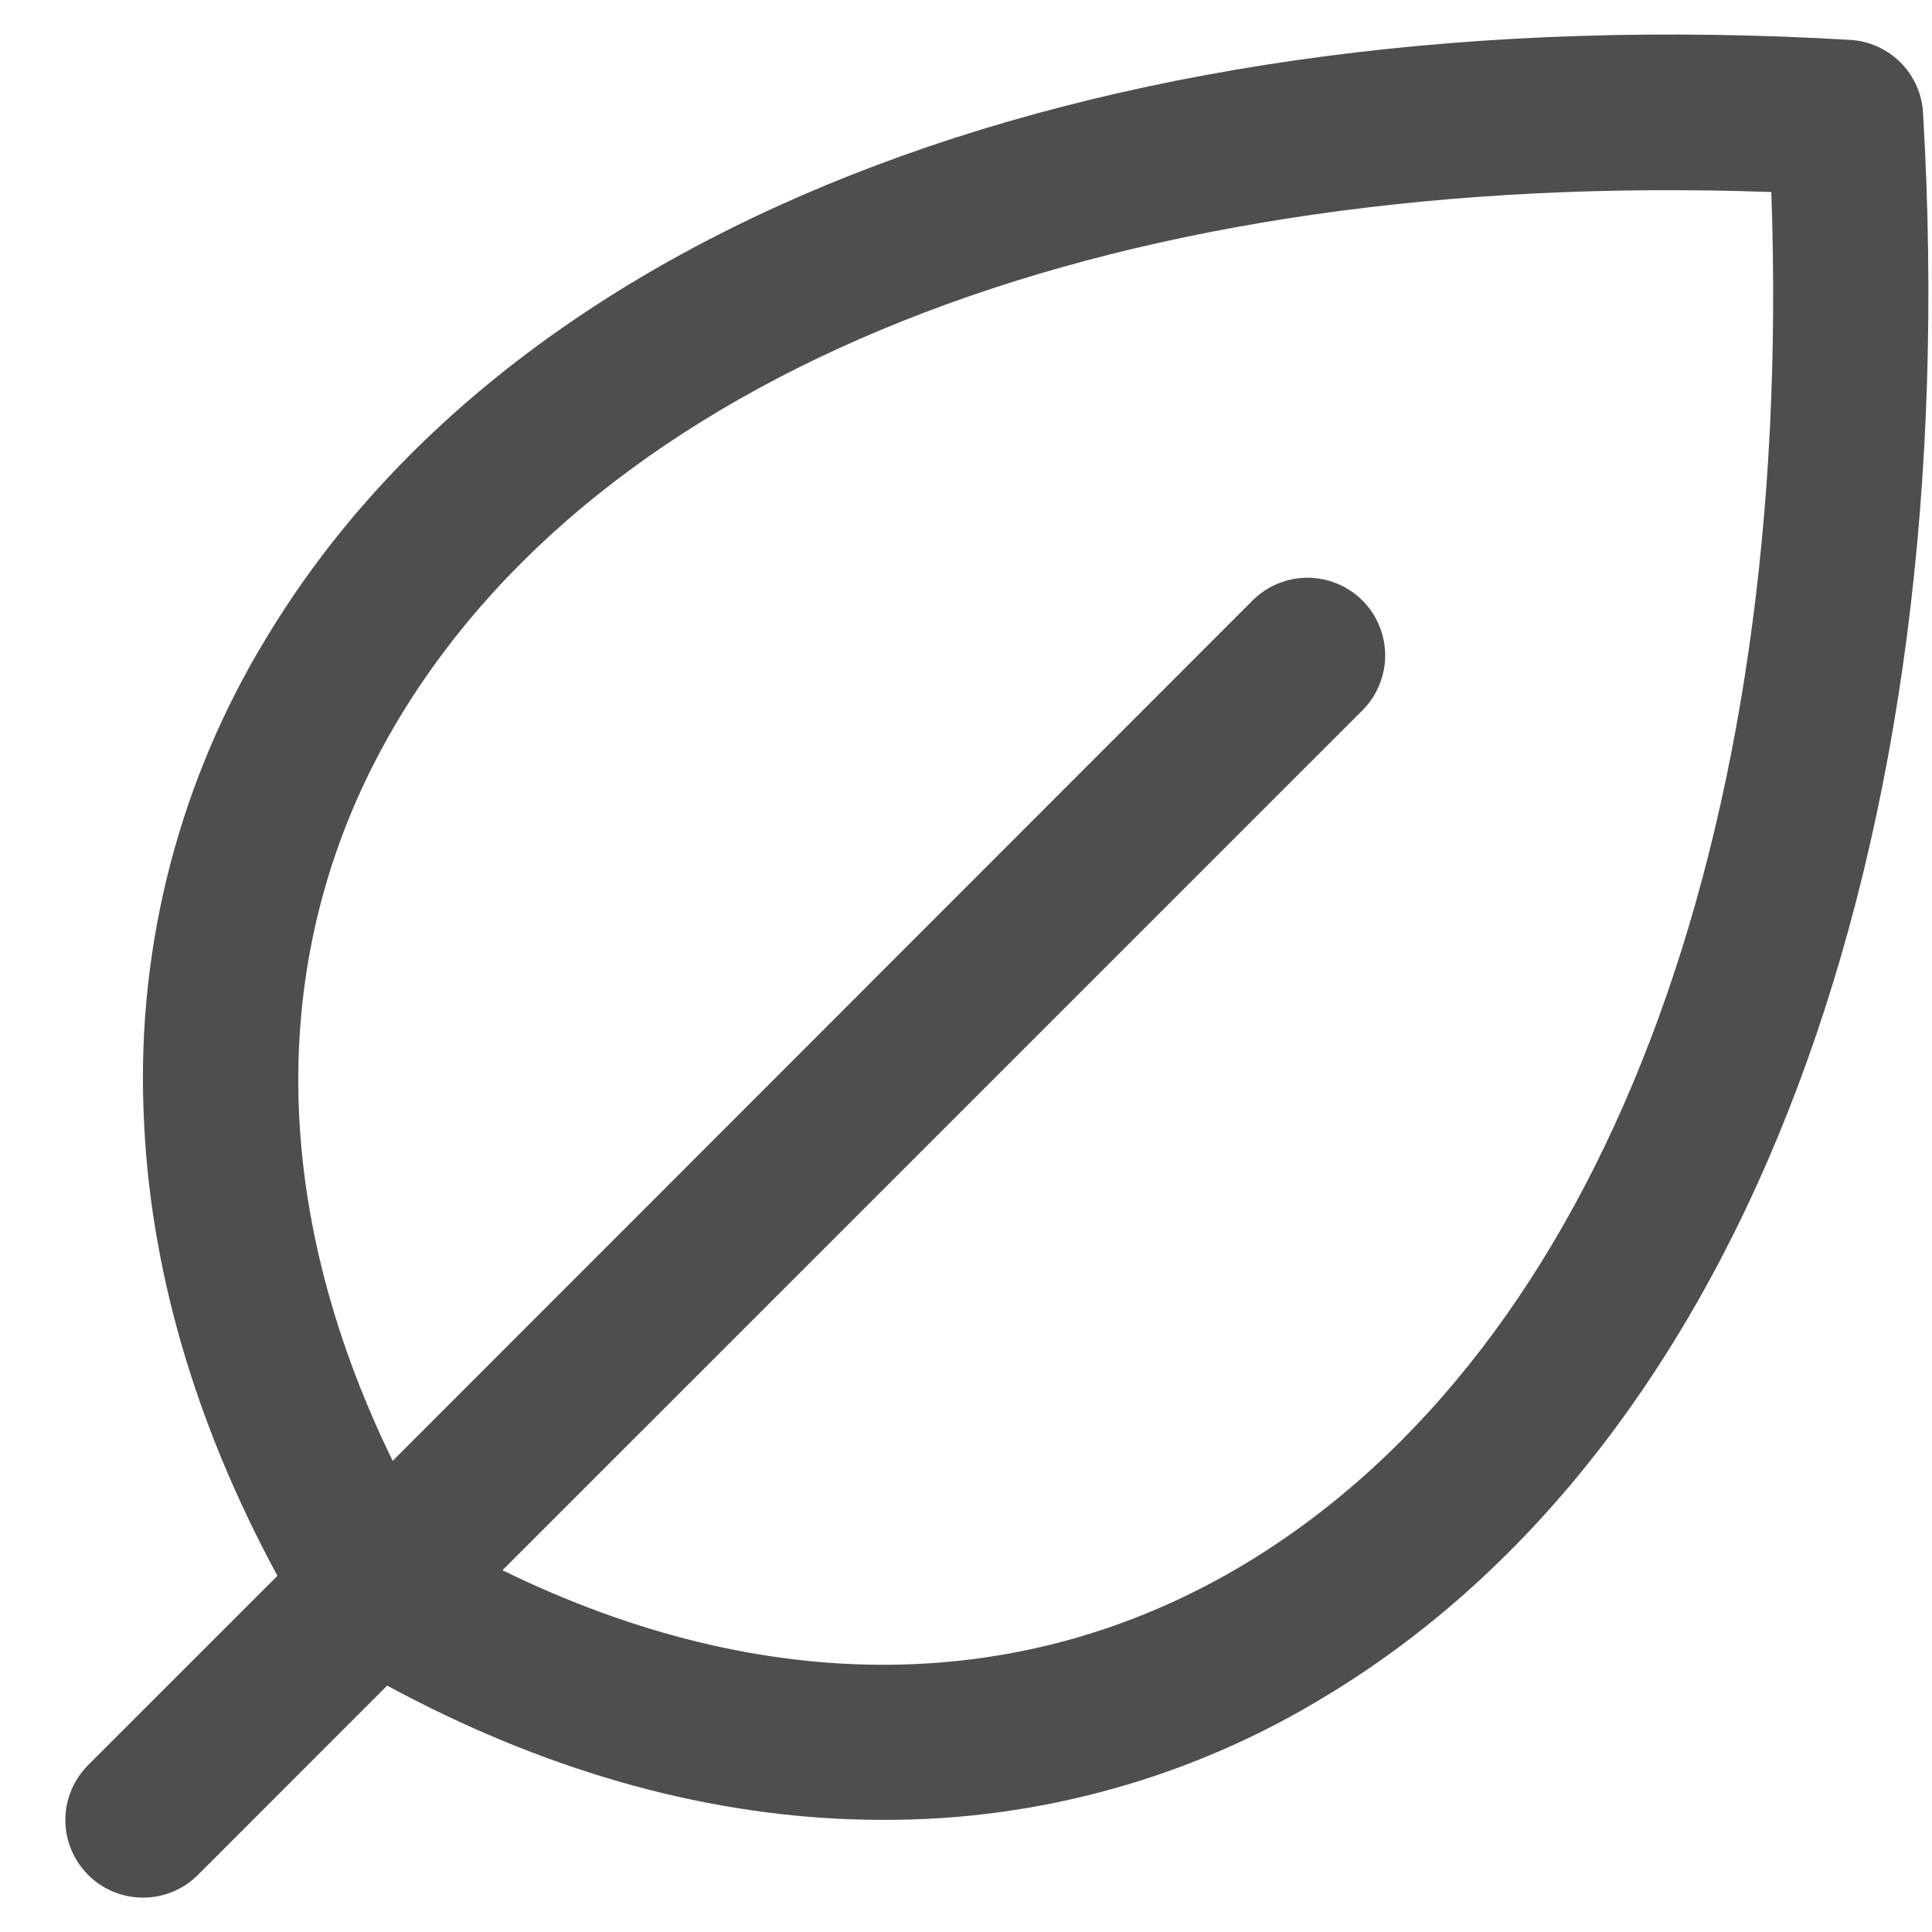 <svg width="28" height="28" viewBox="0 0 28 28" fill="none" xmlns="http://www.w3.org/2000/svg">
<path d="M27.87 1.635C27.855 1.36 27.738 1.1 27.543 0.905C27.348 0.71 27.088 0.594 26.813 0.578C16.107 -0.051 7.532 3.172 3.876 9.219C2.608 11.287 1.984 13.686 2.081 16.11C2.161 18.348 2.814 20.61 4.021 22.838L1.277 25.581C1.066 25.792 0.947 26.078 0.947 26.377C0.947 26.675 1.066 26.961 1.277 27.172C1.488 27.384 1.774 27.502 2.073 27.502C2.371 27.502 2.658 27.384 2.869 27.172L5.611 24.429C7.839 25.634 10.101 26.287 12.338 26.367C12.495 26.372 12.651 26.375 12.807 26.375C15.073 26.381 17.297 25.757 19.229 24.572C25.276 20.916 28.5 12.342 27.87 1.635ZM18.069 22.649C14.87 24.586 11.083 24.617 7.282 22.757L19.745 10.295C19.85 10.19 19.933 10.066 19.989 9.93C20.046 9.793 20.075 9.647 20.075 9.499C20.075 9.351 20.046 9.205 19.989 9.068C19.933 8.931 19.85 8.807 19.745 8.703C19.641 8.598 19.517 8.515 19.38 8.459C19.244 8.402 19.097 8.373 18.949 8.373C18.802 8.373 18.655 8.402 18.518 8.459C18.382 8.515 18.258 8.598 18.153 8.703L5.691 21.172C3.836 17.375 3.863 13.578 5.799 10.385C8.906 5.256 16.29 2.448 25.671 2.783C26.007 12.157 23.198 19.542 18.069 22.649Z" fill="#4E4E4E"/>
</svg>
